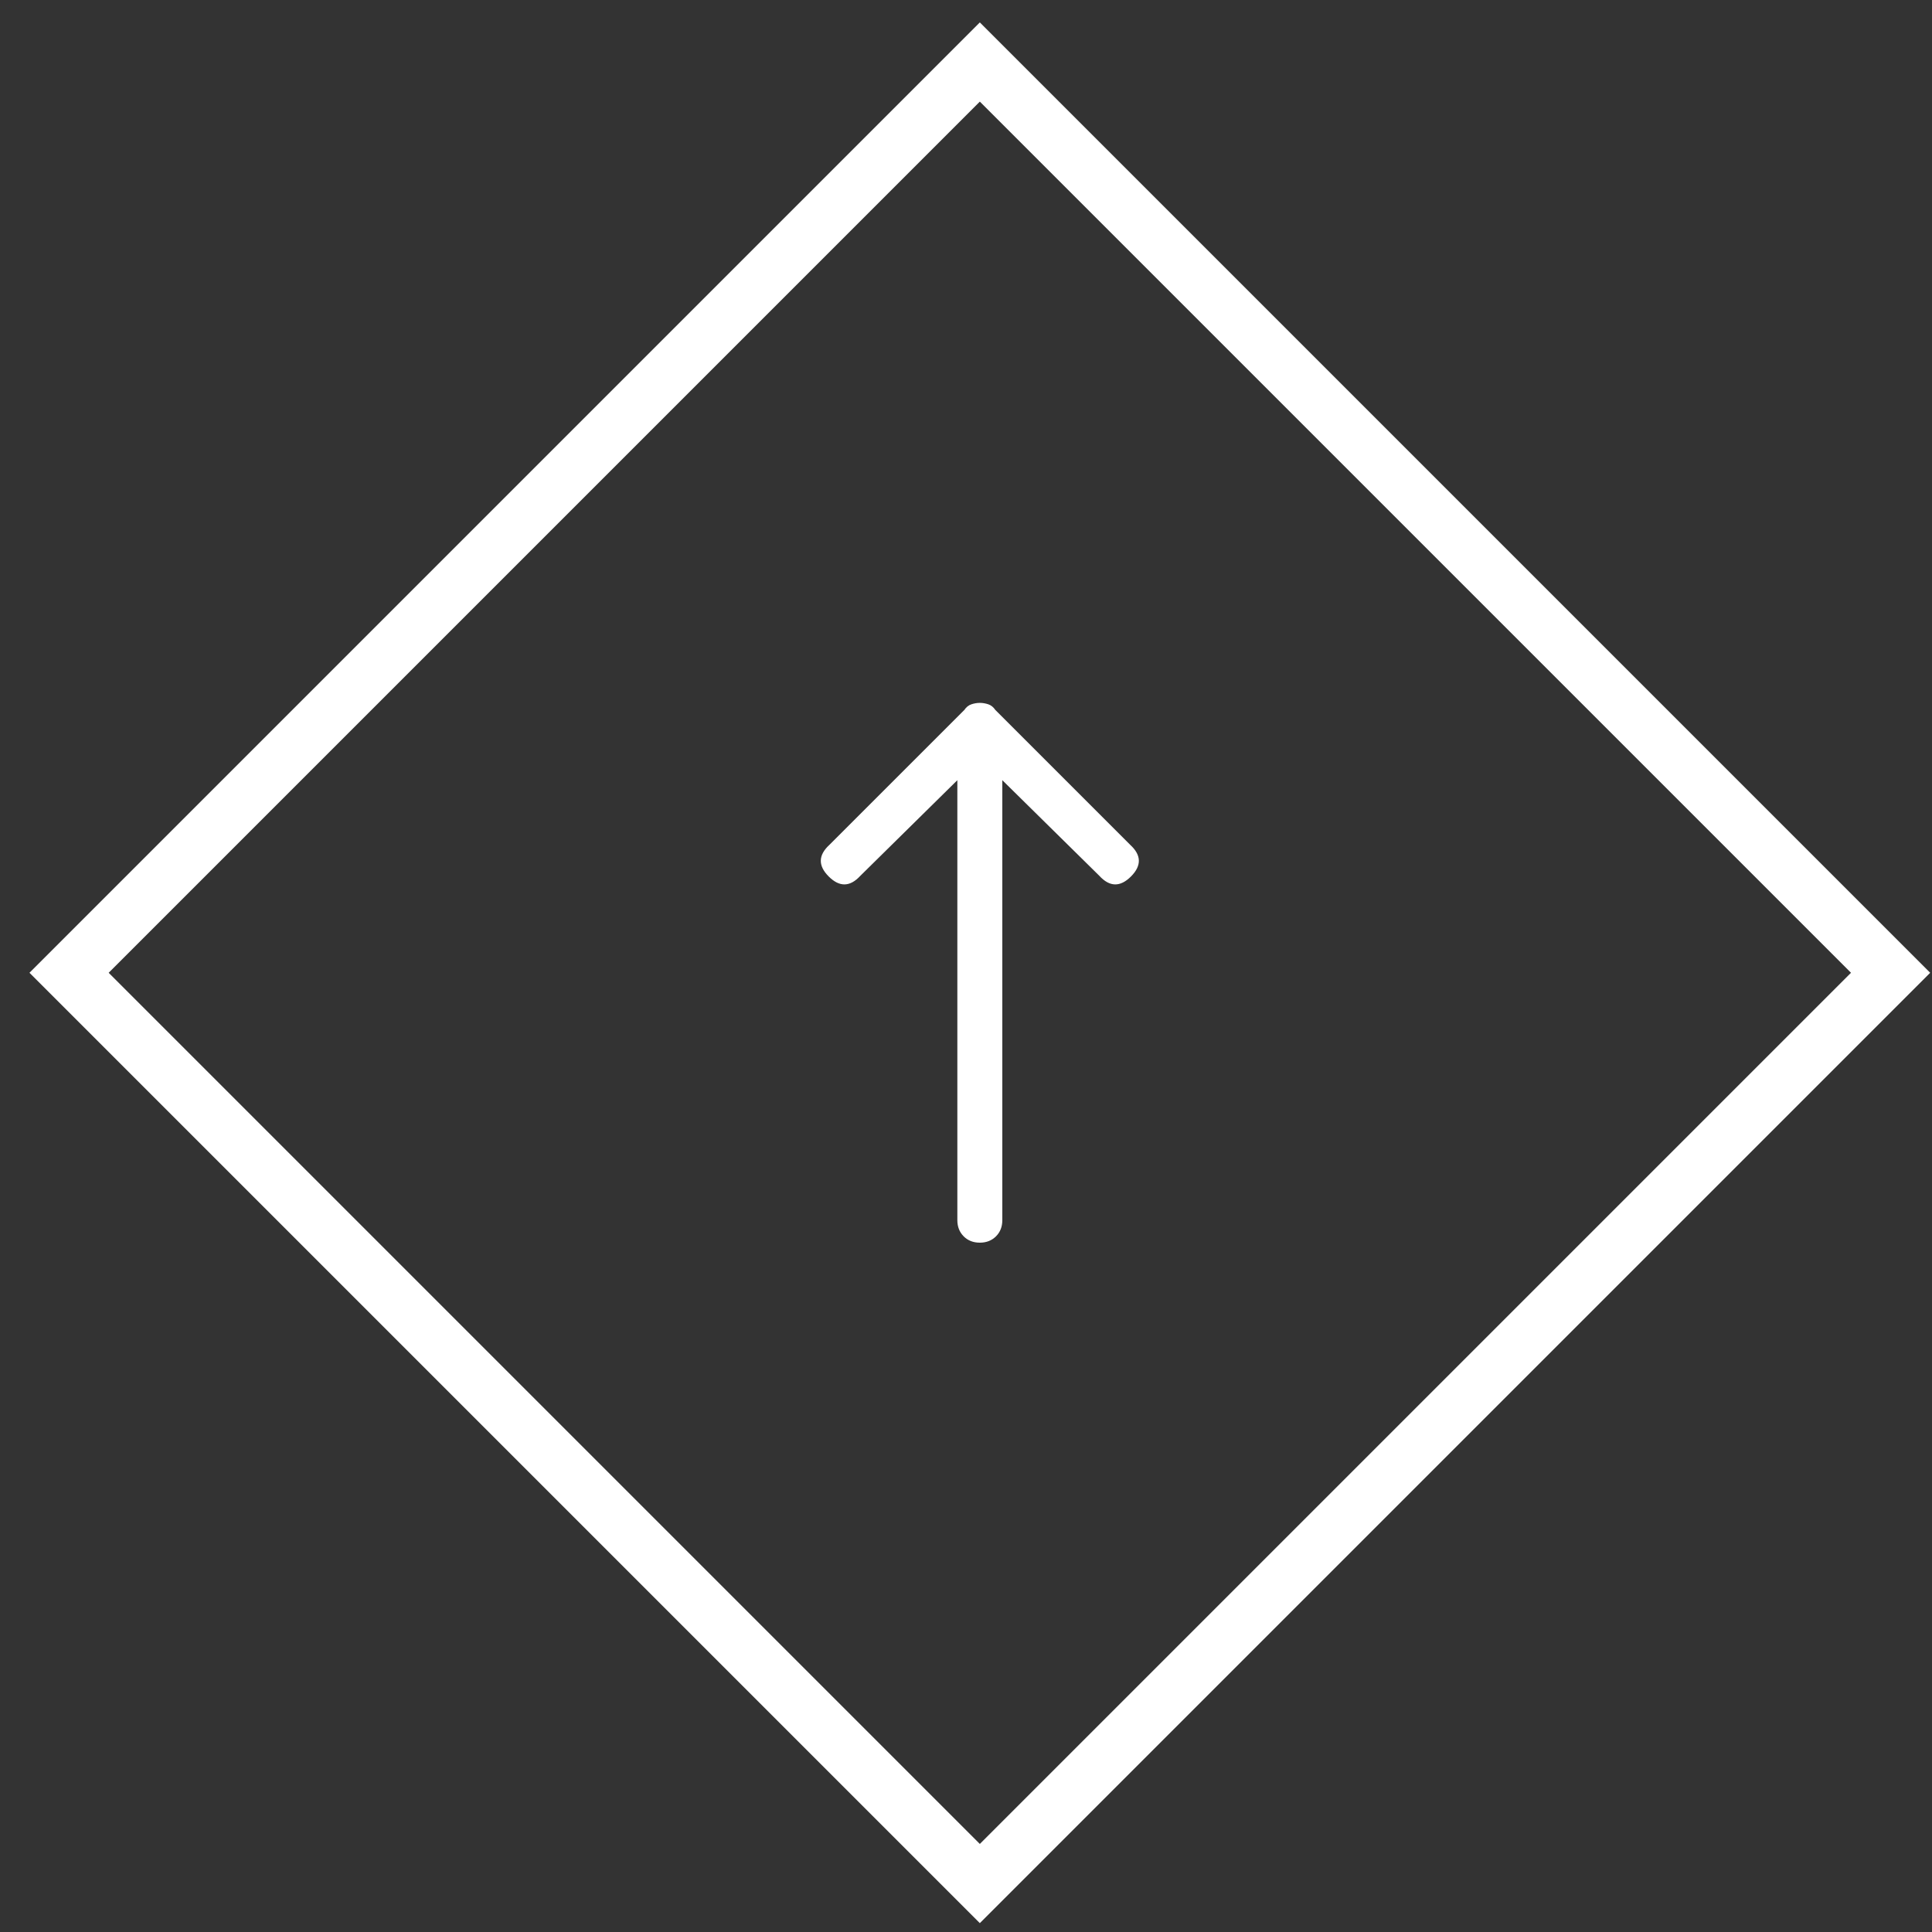 <svg xmlns="http://www.w3.org/2000/svg" width="69" height="69" viewBox="0 0 69 69">
    <rect x="0" y="0" width="69" height="69" fill="#333333" stroke="none"/>
    <g fill="none" fill-rule="evenodd">
        <g>
            <g>
                <g>
                    <path stroke="#FFF" stroke-width="2" d="M11 11H57V57H11z" transform="translate(-1831 -296) translate(-1) translate(1832.994 296.742) rotate(-45 34 34)"/>
                    <path fill="#FFF" d="M24.361 34c0 .1.017.2.05.301.034.1.1.184.201.251l4.82 4.82c.368.401.744.41 1.13.025.384-.385.376-.762-.026-1.13l-3.414-3.464h15.714c.234 0 .426-.075.577-.226.15-.15.226-.343.226-.577 0-.234-.075-.427-.226-.577-.15-.15-.343-.226-.577-.226H27.122l3.414-3.464c.402-.368.41-.745.025-1.13-.385-.385-.761-.376-1.13.025l-4.819 4.82c-.1.067-.167.15-.2.25-.034.101-.051.202-.051.302z" transform="translate(-1831 -296) translate(-1) translate(1832.994 296.742) matrix(0 1 1 0 0 0)"/>
                </g>
            </g>
        </g>
    </g>
</svg>
